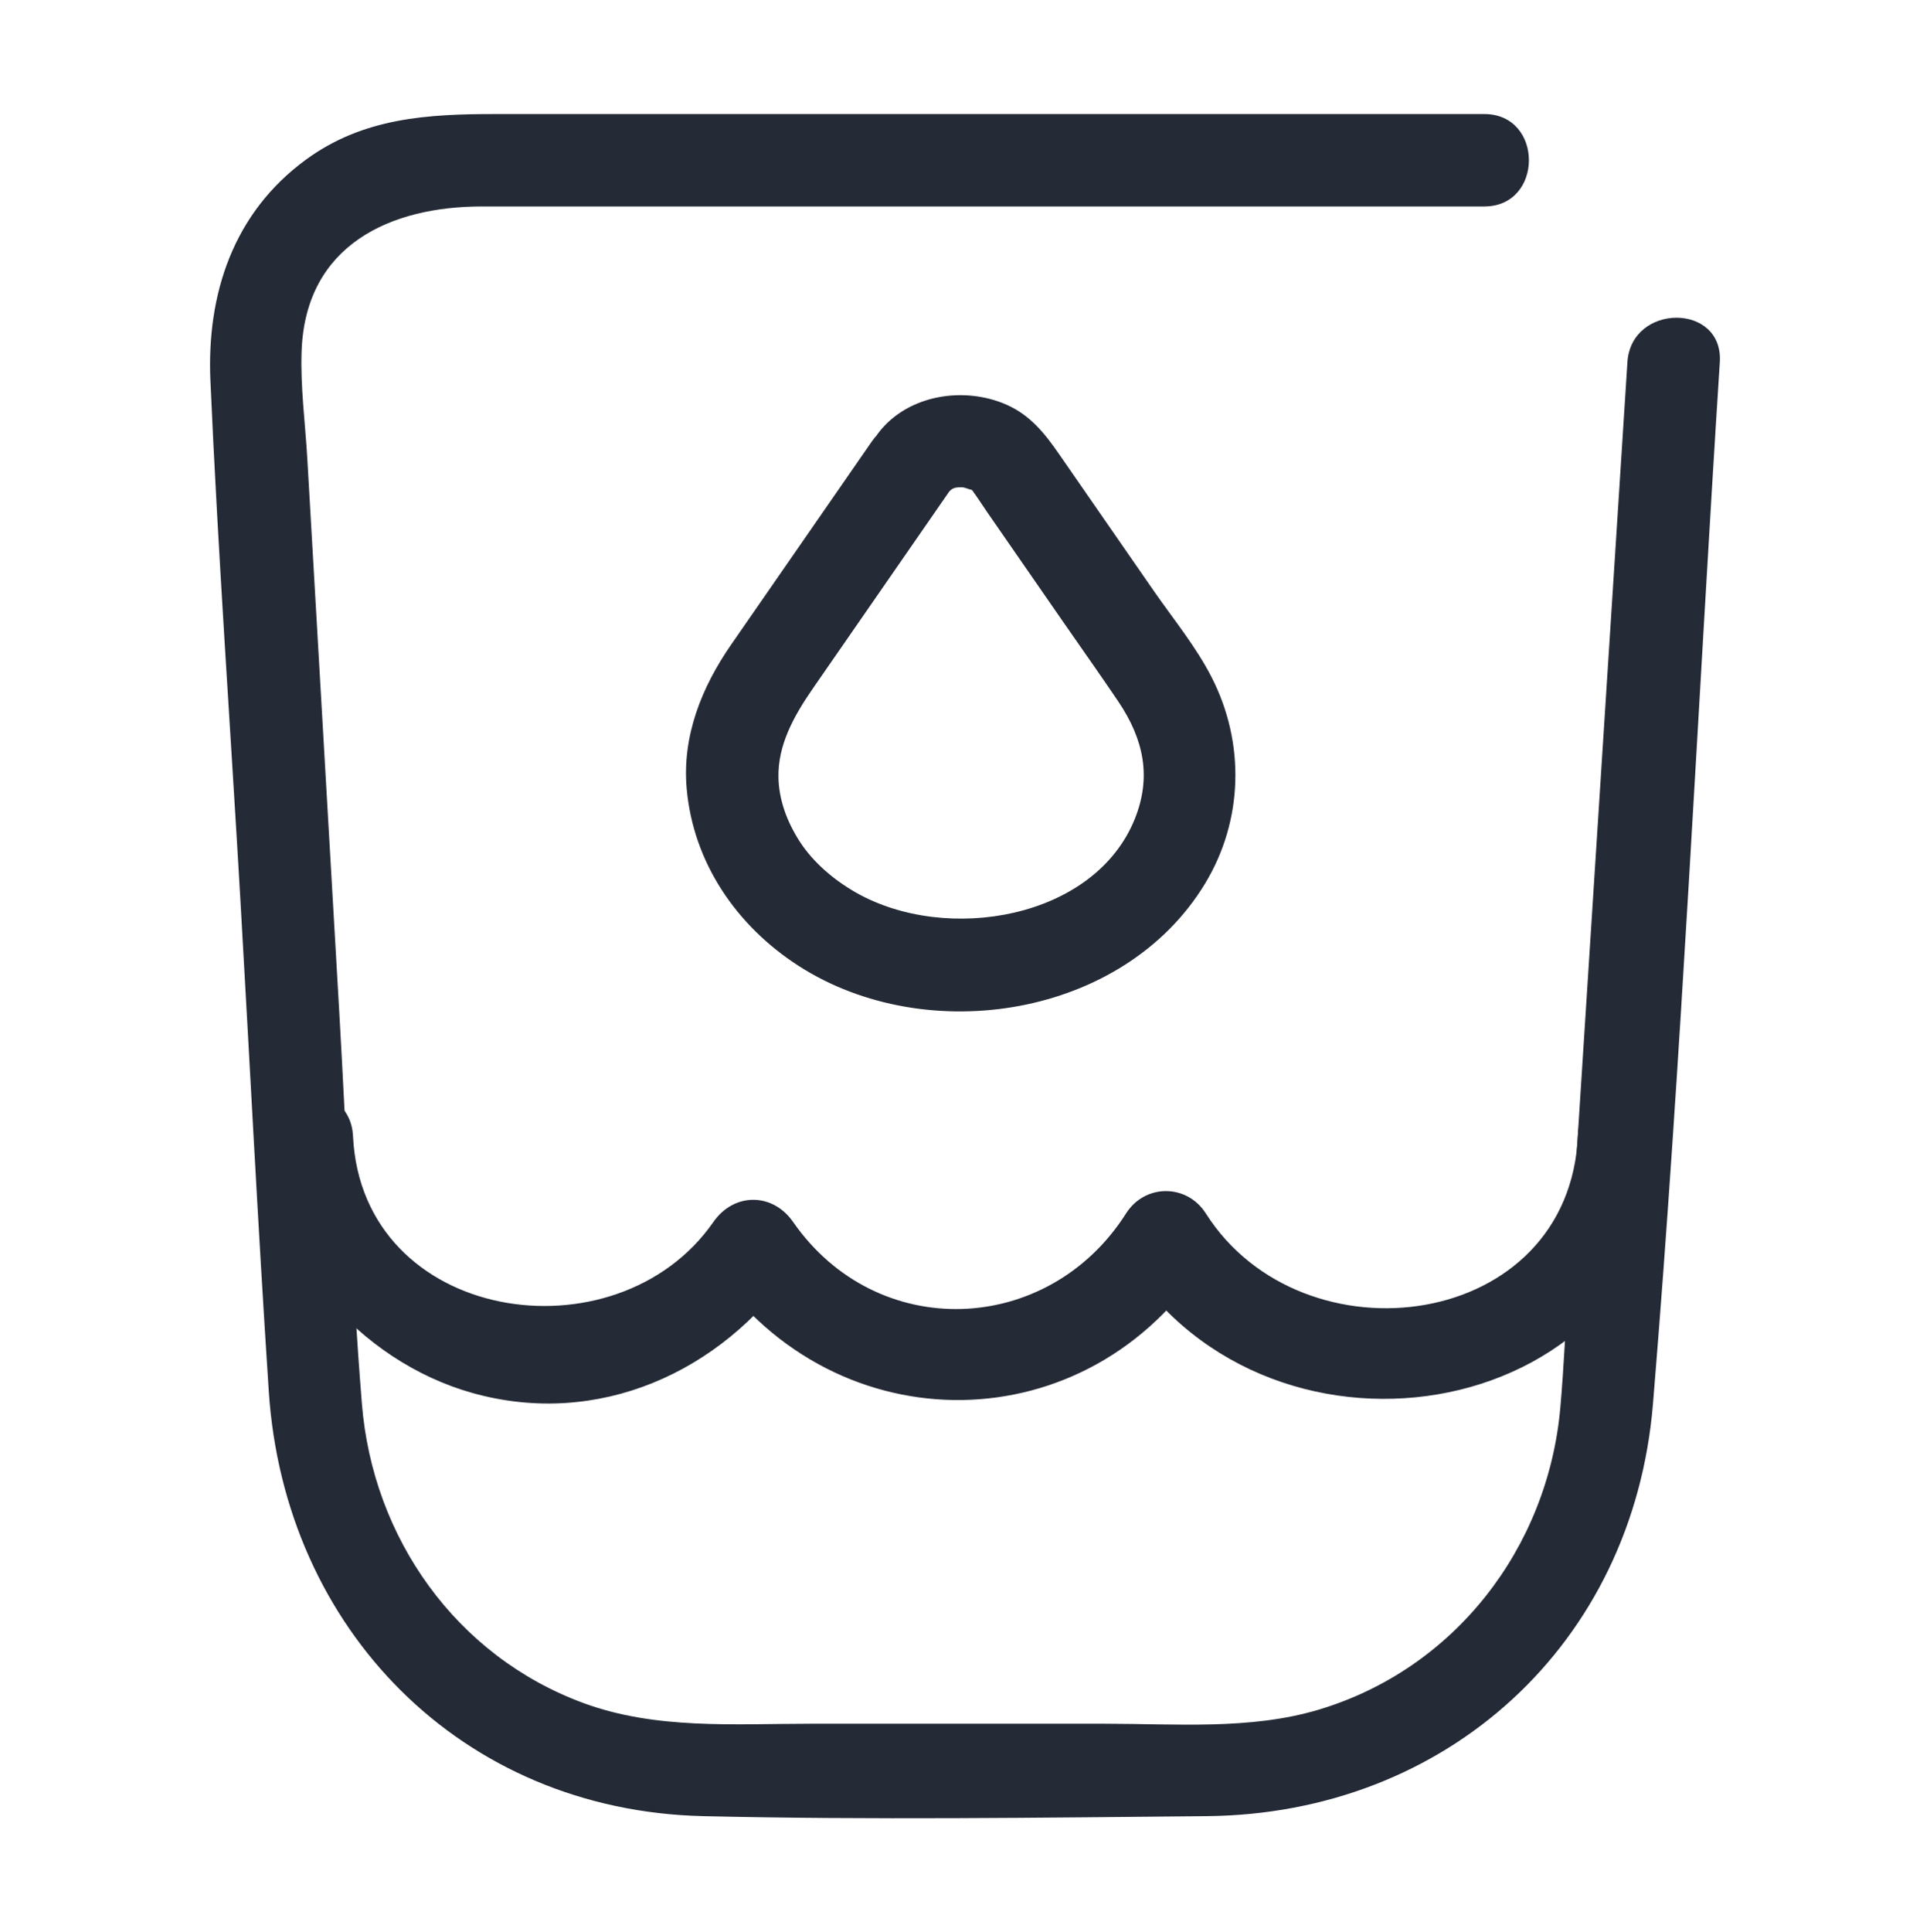 <?xml version="1.0" encoding="UTF-8" standalone="no"?>
<!DOCTYPE svg PUBLIC "-//W3C//DTD SVG 1.1//EN" "http://www.w3.org/Graphics/SVG/1.1/DTD/svg11.dtd">
<svg width="100%" height="100%" viewBox="0 0 1182 1183" version="1.1" xmlns="http://www.w3.org/2000/svg" xmlns:xlink="http://www.w3.org/1999/xlink" xml:space="preserve" xmlns:serif="http://www.serif.com/" style="fill-rule:evenodd;clip-rule:evenodd;stroke-linejoin:round;stroke-miterlimit:2;">
    <g transform="matrix(1,0,0,1,-13287,-5314)">
        <g id="agua" transform="matrix(4.167,0,0,4.167,13287.4,5314.97)">
            <rect x="0" y="0" width="283.465" height="283.465" style="fill:none;"/>
            <g id="Capa-1" serif:id="Capa 1">
                <g transform="matrix(1,0,0,1,239.09,230.74)">
                    <path d="M0,-177.756C-2.903,-132.533 -5.806,-87.31 -8.708,-42.087C-9.093,-36.103 -9.329,-30.087 -9.862,-24.113C-11.702,-3.491 -25.414,14.305 -45.467,20.271C-55.446,23.24 -66.452,22.31 -76.757,22.31L-120.045,22.31C-131.218,22.31 -142.767,23.205 -153.444,19.269C-172.195,12.356 -184.411,-5.034 -185.997,-24.708C-187.545,-43.913 -188.222,-63.229 -189.333,-82.462L-194.019,-163.567C-194.322,-168.82 -195.063,-174.246 -194.852,-179.516C-194.229,-195.032 -181.76,-200.636 -168.353,-200.636L-21.036,-200.636C-12.298,-200.636 -12.284,-214.216 -21.036,-214.216L-166.305,-214.216C-176.261,-214.216 -185.753,-213.711 -194.219,-207.517C-204.908,-199.697 -208.822,-187.774 -208.261,-175.029C-207.141,-149.596 -205.323,-124.173 -203.855,-98.758C-202.464,-74.683 -201.269,-50.588 -199.682,-26.525C-197.376,8.439 -171.357,35.067 -135.832,35.89C-111.215,36.46 -86.473,36.113 -61.85,35.89C-26.584,35.572 0.835,10.605 3.754,-24.671C7.968,-75.603 10.306,-126.754 13.58,-177.756C14.14,-186.482 0.558,-186.449 0,-177.756" style="fill:rgb(36,42,54);fill-rule:nonzero;"/>
                </g>
                <g transform="matrix(1,0,0,1,231.823,210.041)">
                    <path d="M0,-43.591C-1.119,-14.66 -40.494,-9.617 -54.695,-31.972C-57.479,-36.353 -63.638,-36.353 -66.421,-31.972C-77.866,-13.956 -103.021,-12.981 -115.346,-30.713C-118.372,-35.065 -124.047,-35.065 -127.072,-30.713C-141.324,-10.209 -178.72,-15.827 -180.035,-43.333C-180.451,-52.034 -194.033,-52.084 -193.615,-43.333C-192.783,-25.921 -179.108,-10.244 -162.474,-5.588C-144.062,-0.433 -125.956,-8.594 -115.346,-23.859L-127.072,-23.859C-108.914,2.265 -71.861,1.904 -54.695,-25.118L-66.421,-25.118C-44.913,8.74 11.933,-1.031 13.58,-43.591C13.918,-52.331 0.338,-52.316 0,-43.591" style="fill:rgb(36,42,54);fill-rule:nonzero;"/>
                </g>
                <g transform="matrix(1,0,0,1,138.699,137.433)">
                    <path d="M0,-64.565C0.963,-65.796 1.138,-66.069 2.456,-66.069C3.088,-66.069 3.543,-65.763 3.848,-65.739C4.201,-65.711 4.634,-64.922 3.892,-65.88C4.755,-64.765 5.509,-63.545 6.311,-62.387C10.019,-57.034 13.727,-51.68 17.434,-46.327C20.139,-42.421 22.892,-38.544 25.551,-34.607C29.382,-28.934 30.413,-23.425 28.019,-17.41C22.141,-2.636 0.34,1.08 -13.001,-6.519C-16.261,-8.376 -19.277,-10.963 -21.226,-13.967C-23.2,-17.009 -24.316,-20.225 -24.383,-23.415C-24.482,-28.158 -22.192,-32.363 -19.297,-36.543C-12.511,-46.342 -5.725,-56.141 1.062,-65.939C3.151,-68.955 1.619,-73.479 -1.374,-75.229C-4.749,-77.203 -8.57,-75.817 -10.664,-72.793C-17.556,-62.842 -24.448,-52.891 -31.34,-42.94C-35.65,-36.717 -38.552,-29.535 -37.874,-21.817C-36.913,-10.891 -30.534,-1.6 -21.401,4.272C-2.586,16.368 26.369,11.854 38.302,-7.809C43.946,-17.11 44.214,-28.483 39.293,-38.128C36.991,-42.64 33.611,-46.755 30.74,-50.9C26.104,-57.594 21.468,-64.288 16.832,-70.982C14.754,-73.981 12.619,-76.661 9.155,-78.191C2.948,-80.933 -5.275,-79.703 -9.603,-74.168C-11.859,-71.282 -12.417,-67.38 -9.603,-64.565C-7.254,-62.216 -2.271,-61.66 0,-64.565" style="fill:rgb(36,42,54);fill-rule:nonzero;"/>
                </g>
            </g>
        </g>
    </g>
</svg>
